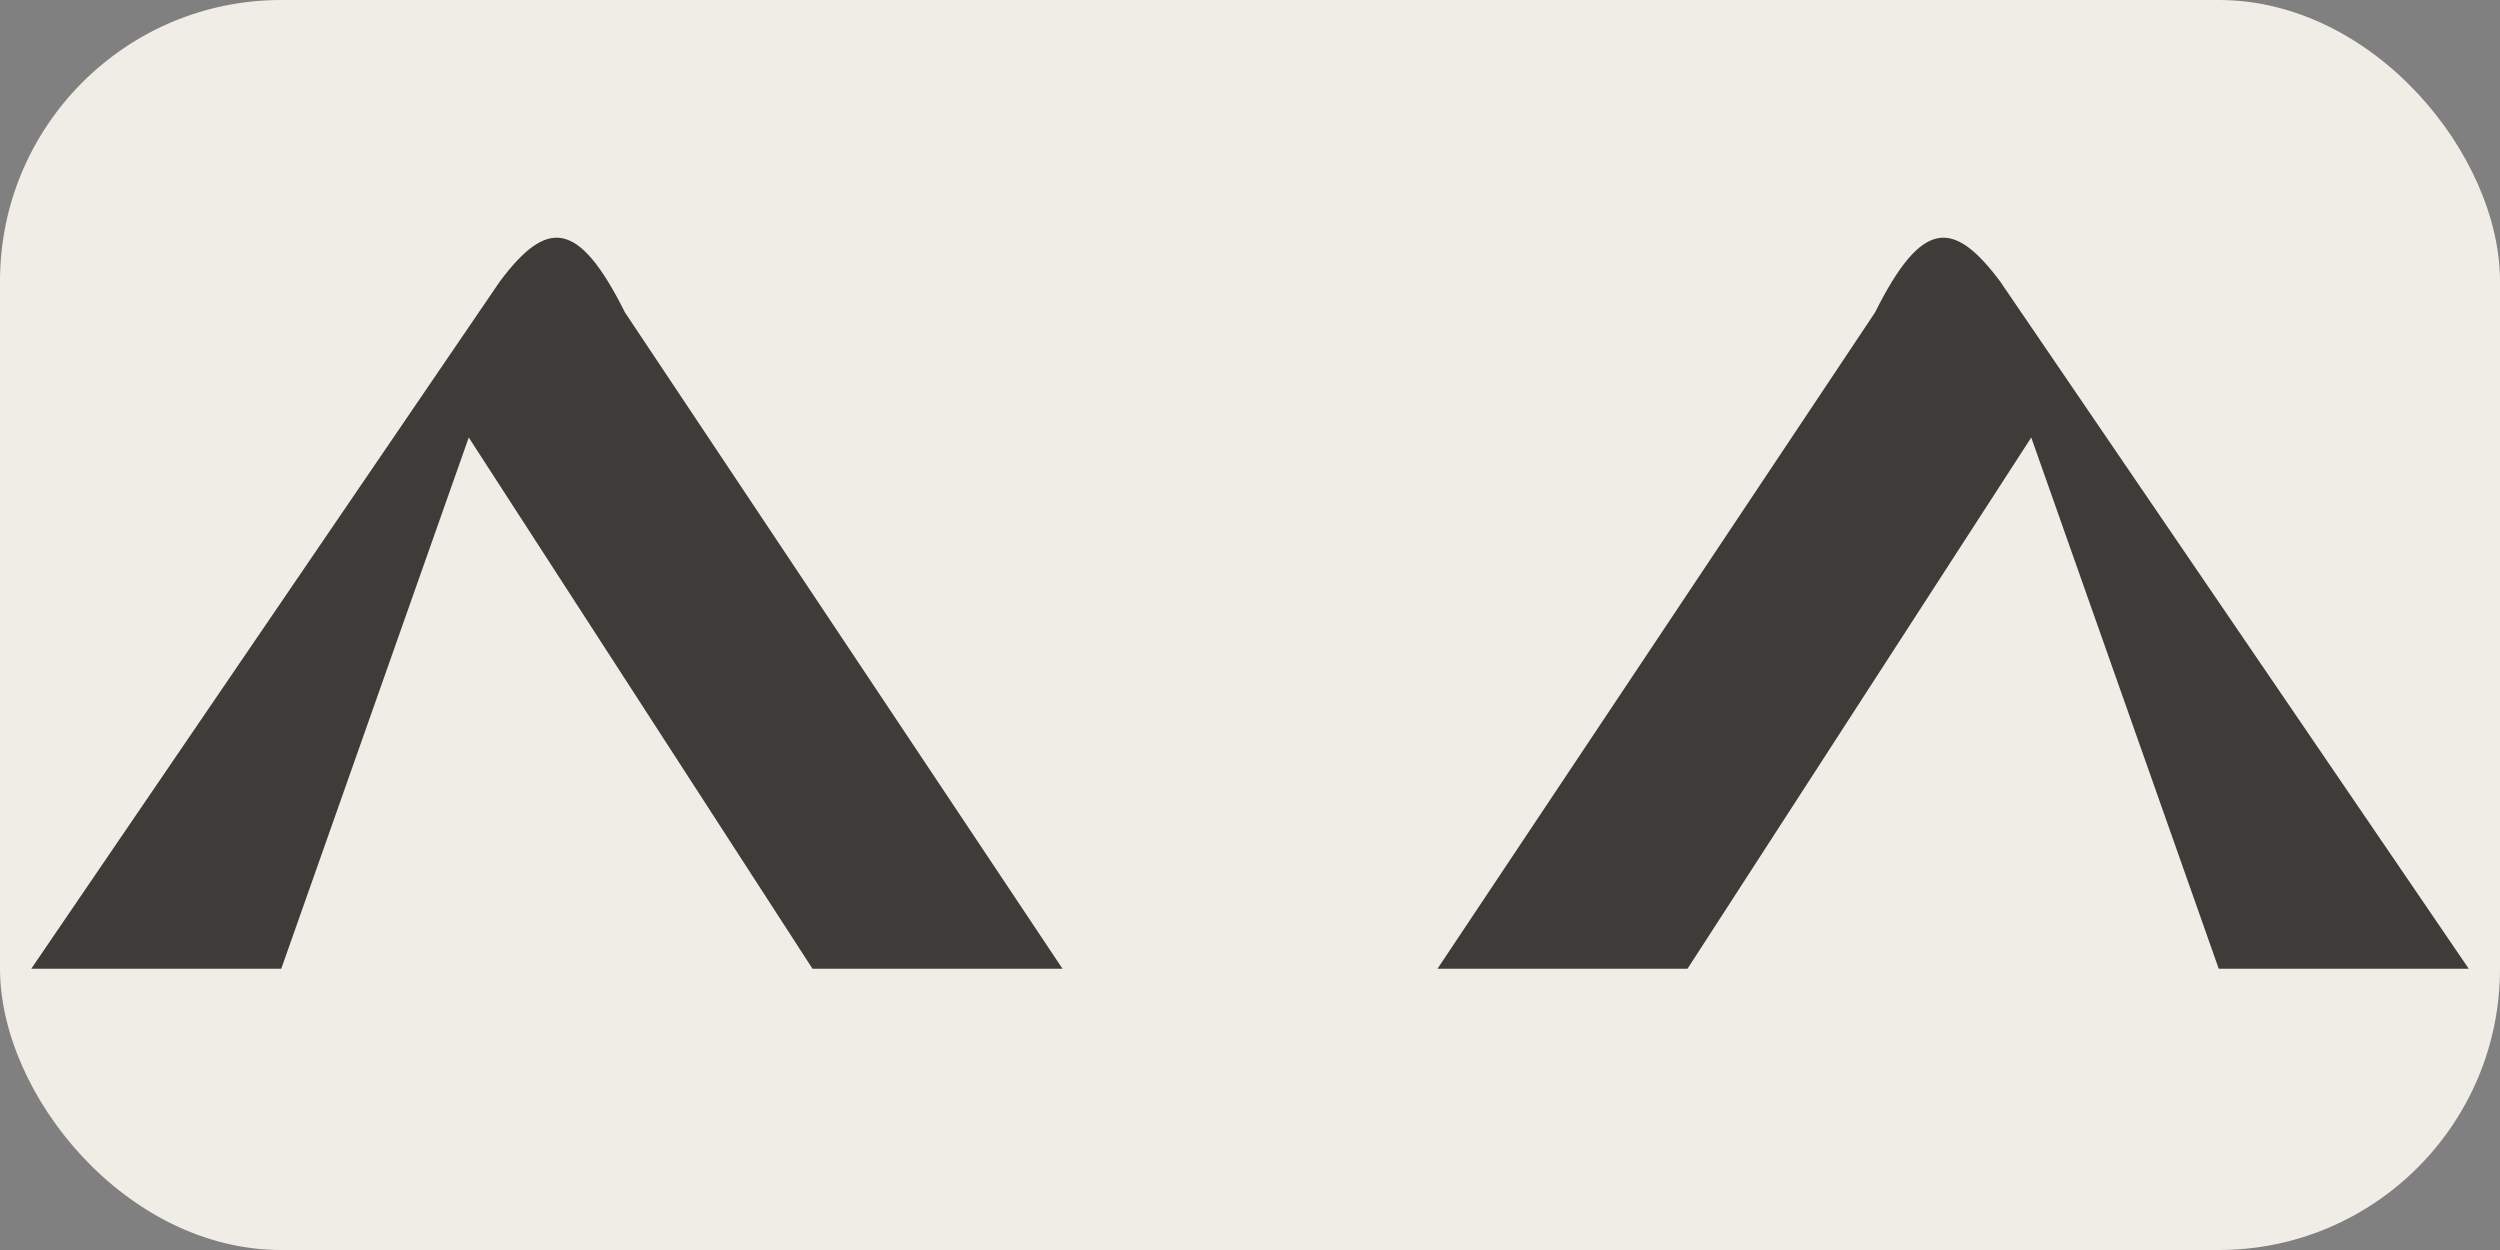 <svg width="160" height="80" viewBox="0 0 160 80" fill="none" xmlns="http://www.w3.org/2000/svg">
    <rect x="0" y="0" width="160" height="80" fill="#808080" stroke="none"/>
    <rect width="160" height="80" rx="18" fill="#F0ECE6"/>
    <path d="M40 20L68 62H52L30 28L18 62H2L32 18C35 14 37 14 40 20Z" fill="#3E3C39"/>
    <path d="M120 20L92 62H108L130 28L142 62H158L128 18C125 14 123 14 120 20Z" fill="#3E3C39"/>
</svg>